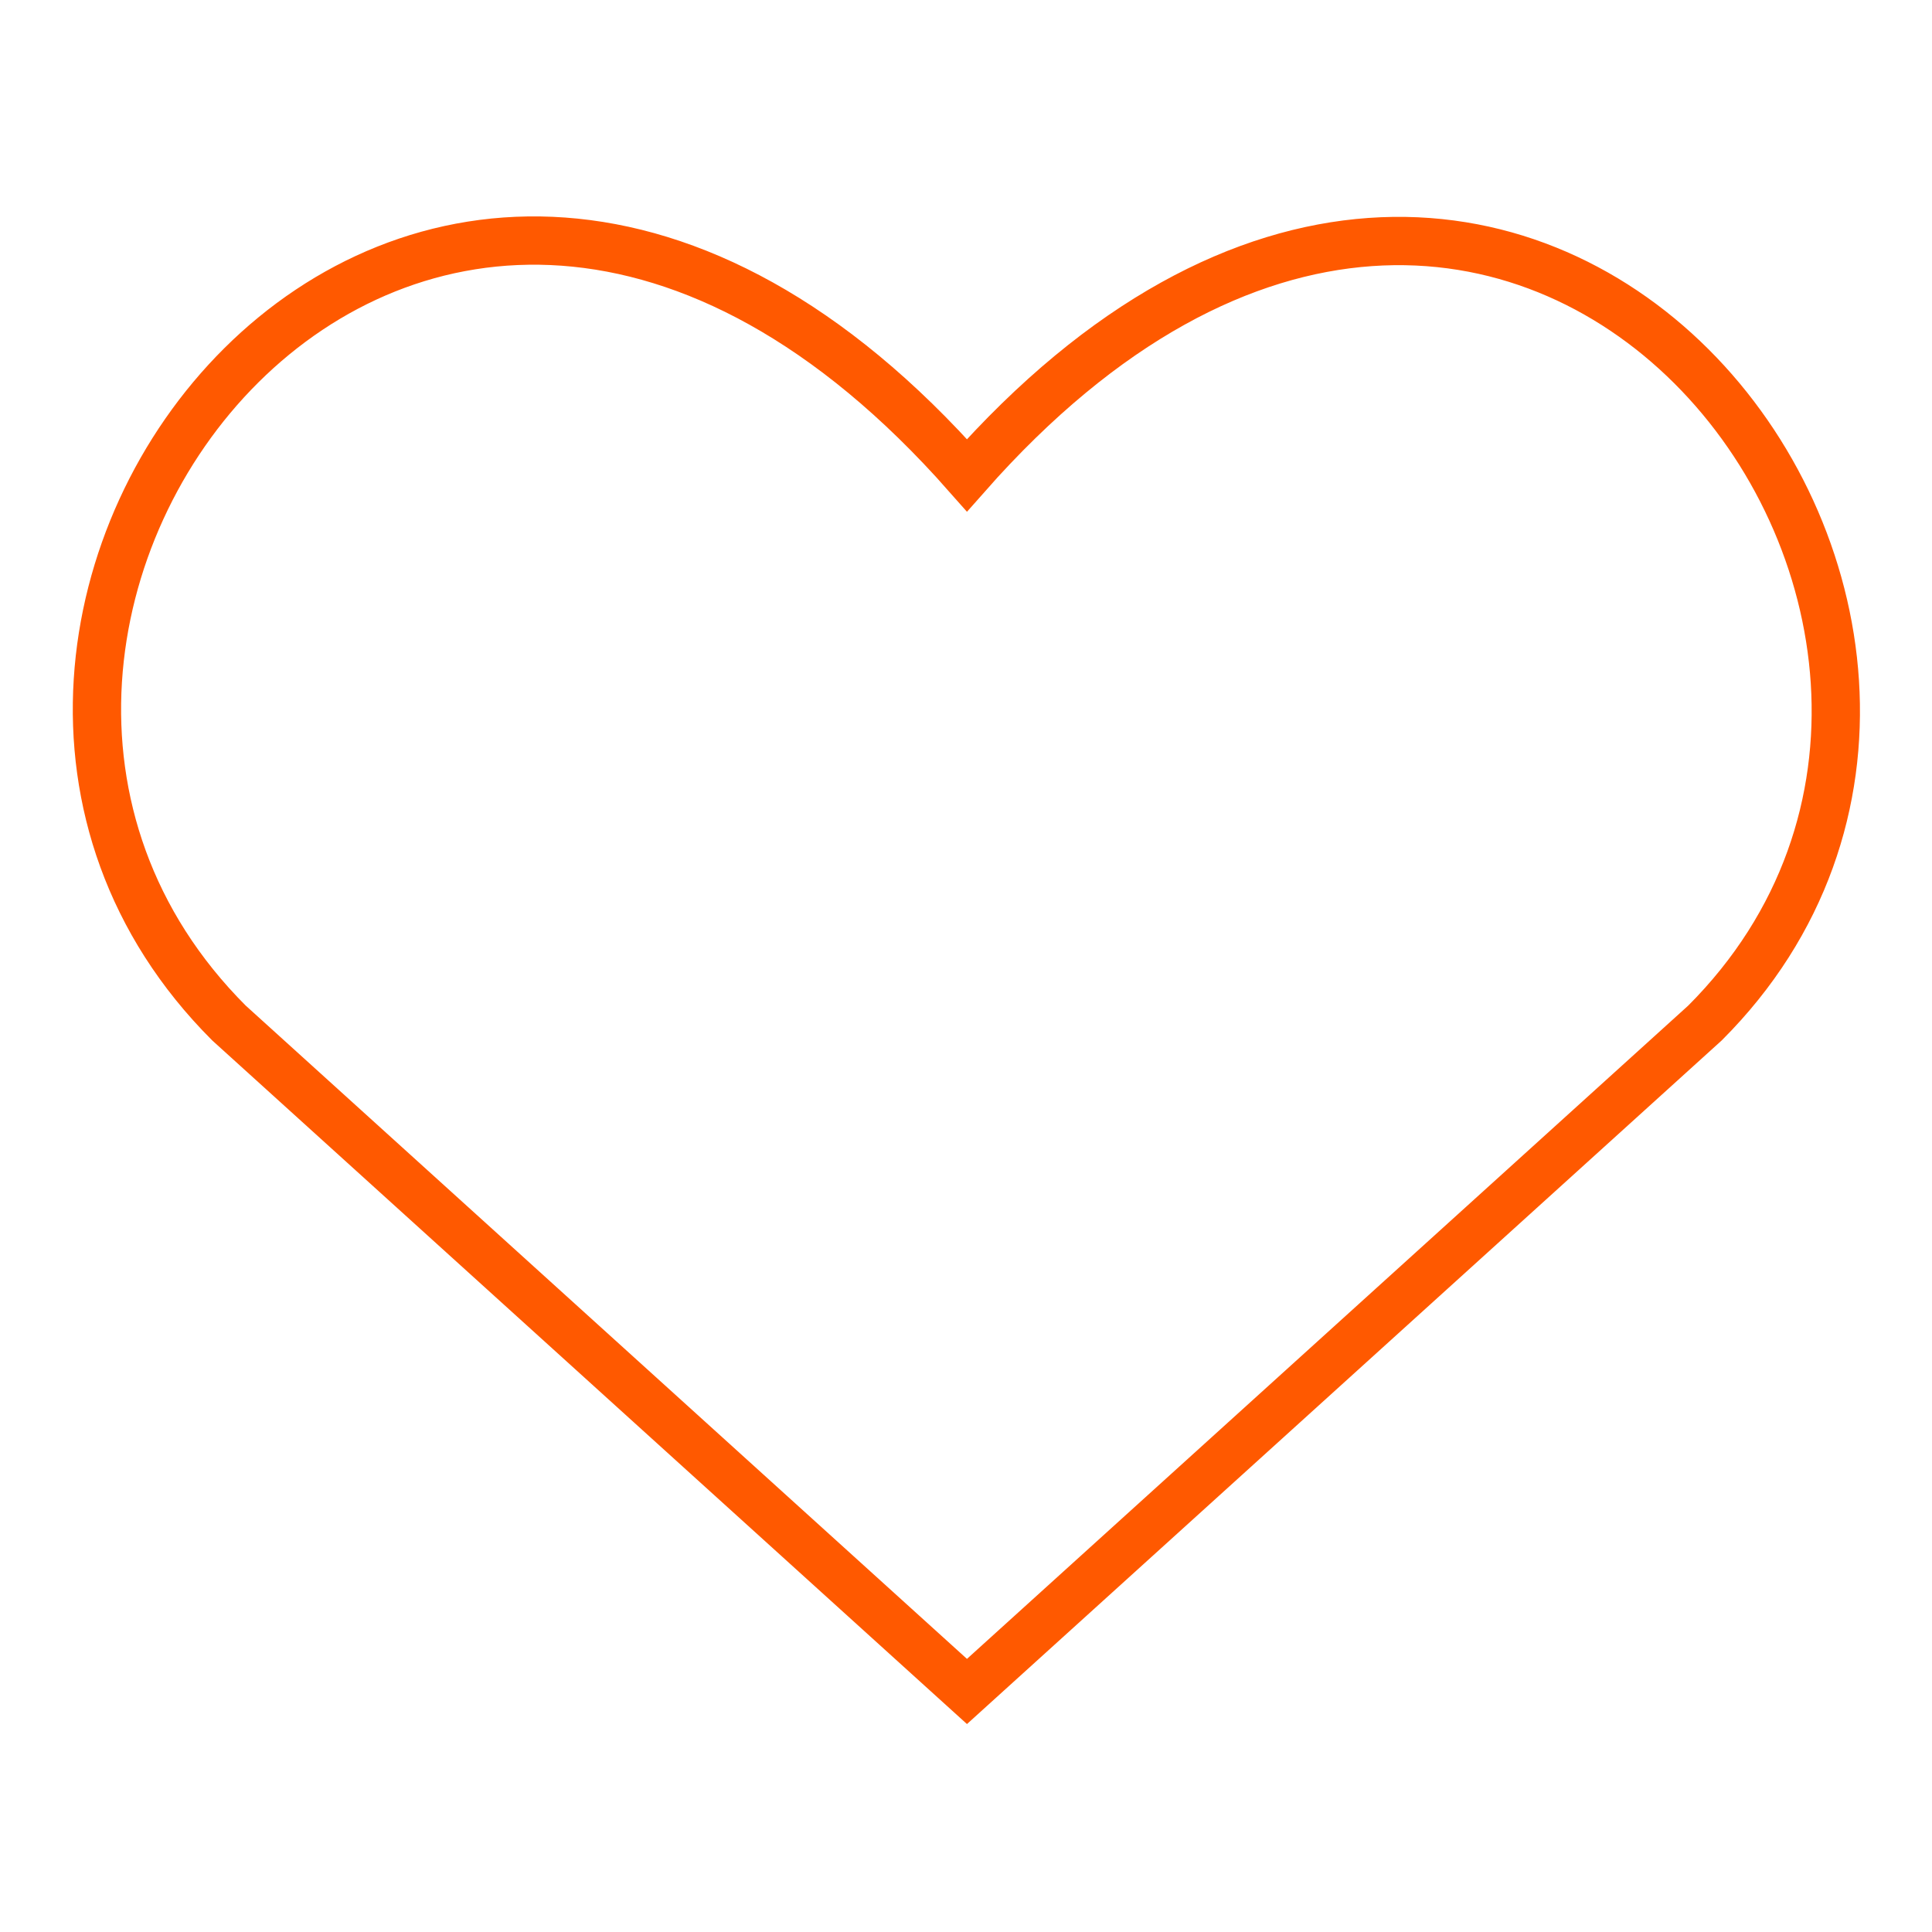 <svg xmlns="http://www.w3.org/2000/svg" x="0px" y="0px" viewBox="0 0 20 20">
<path fill="none" stroke="#ff5900" stroke-width="0.5" d="M10.01,17.51l-7.64-6.92c-4.15-4.15,1.95-12.12,7.64-5.67c5.69-6.45,11.76,1.55,7.64,5.67
	L10.01,17.51z"/>
</svg>